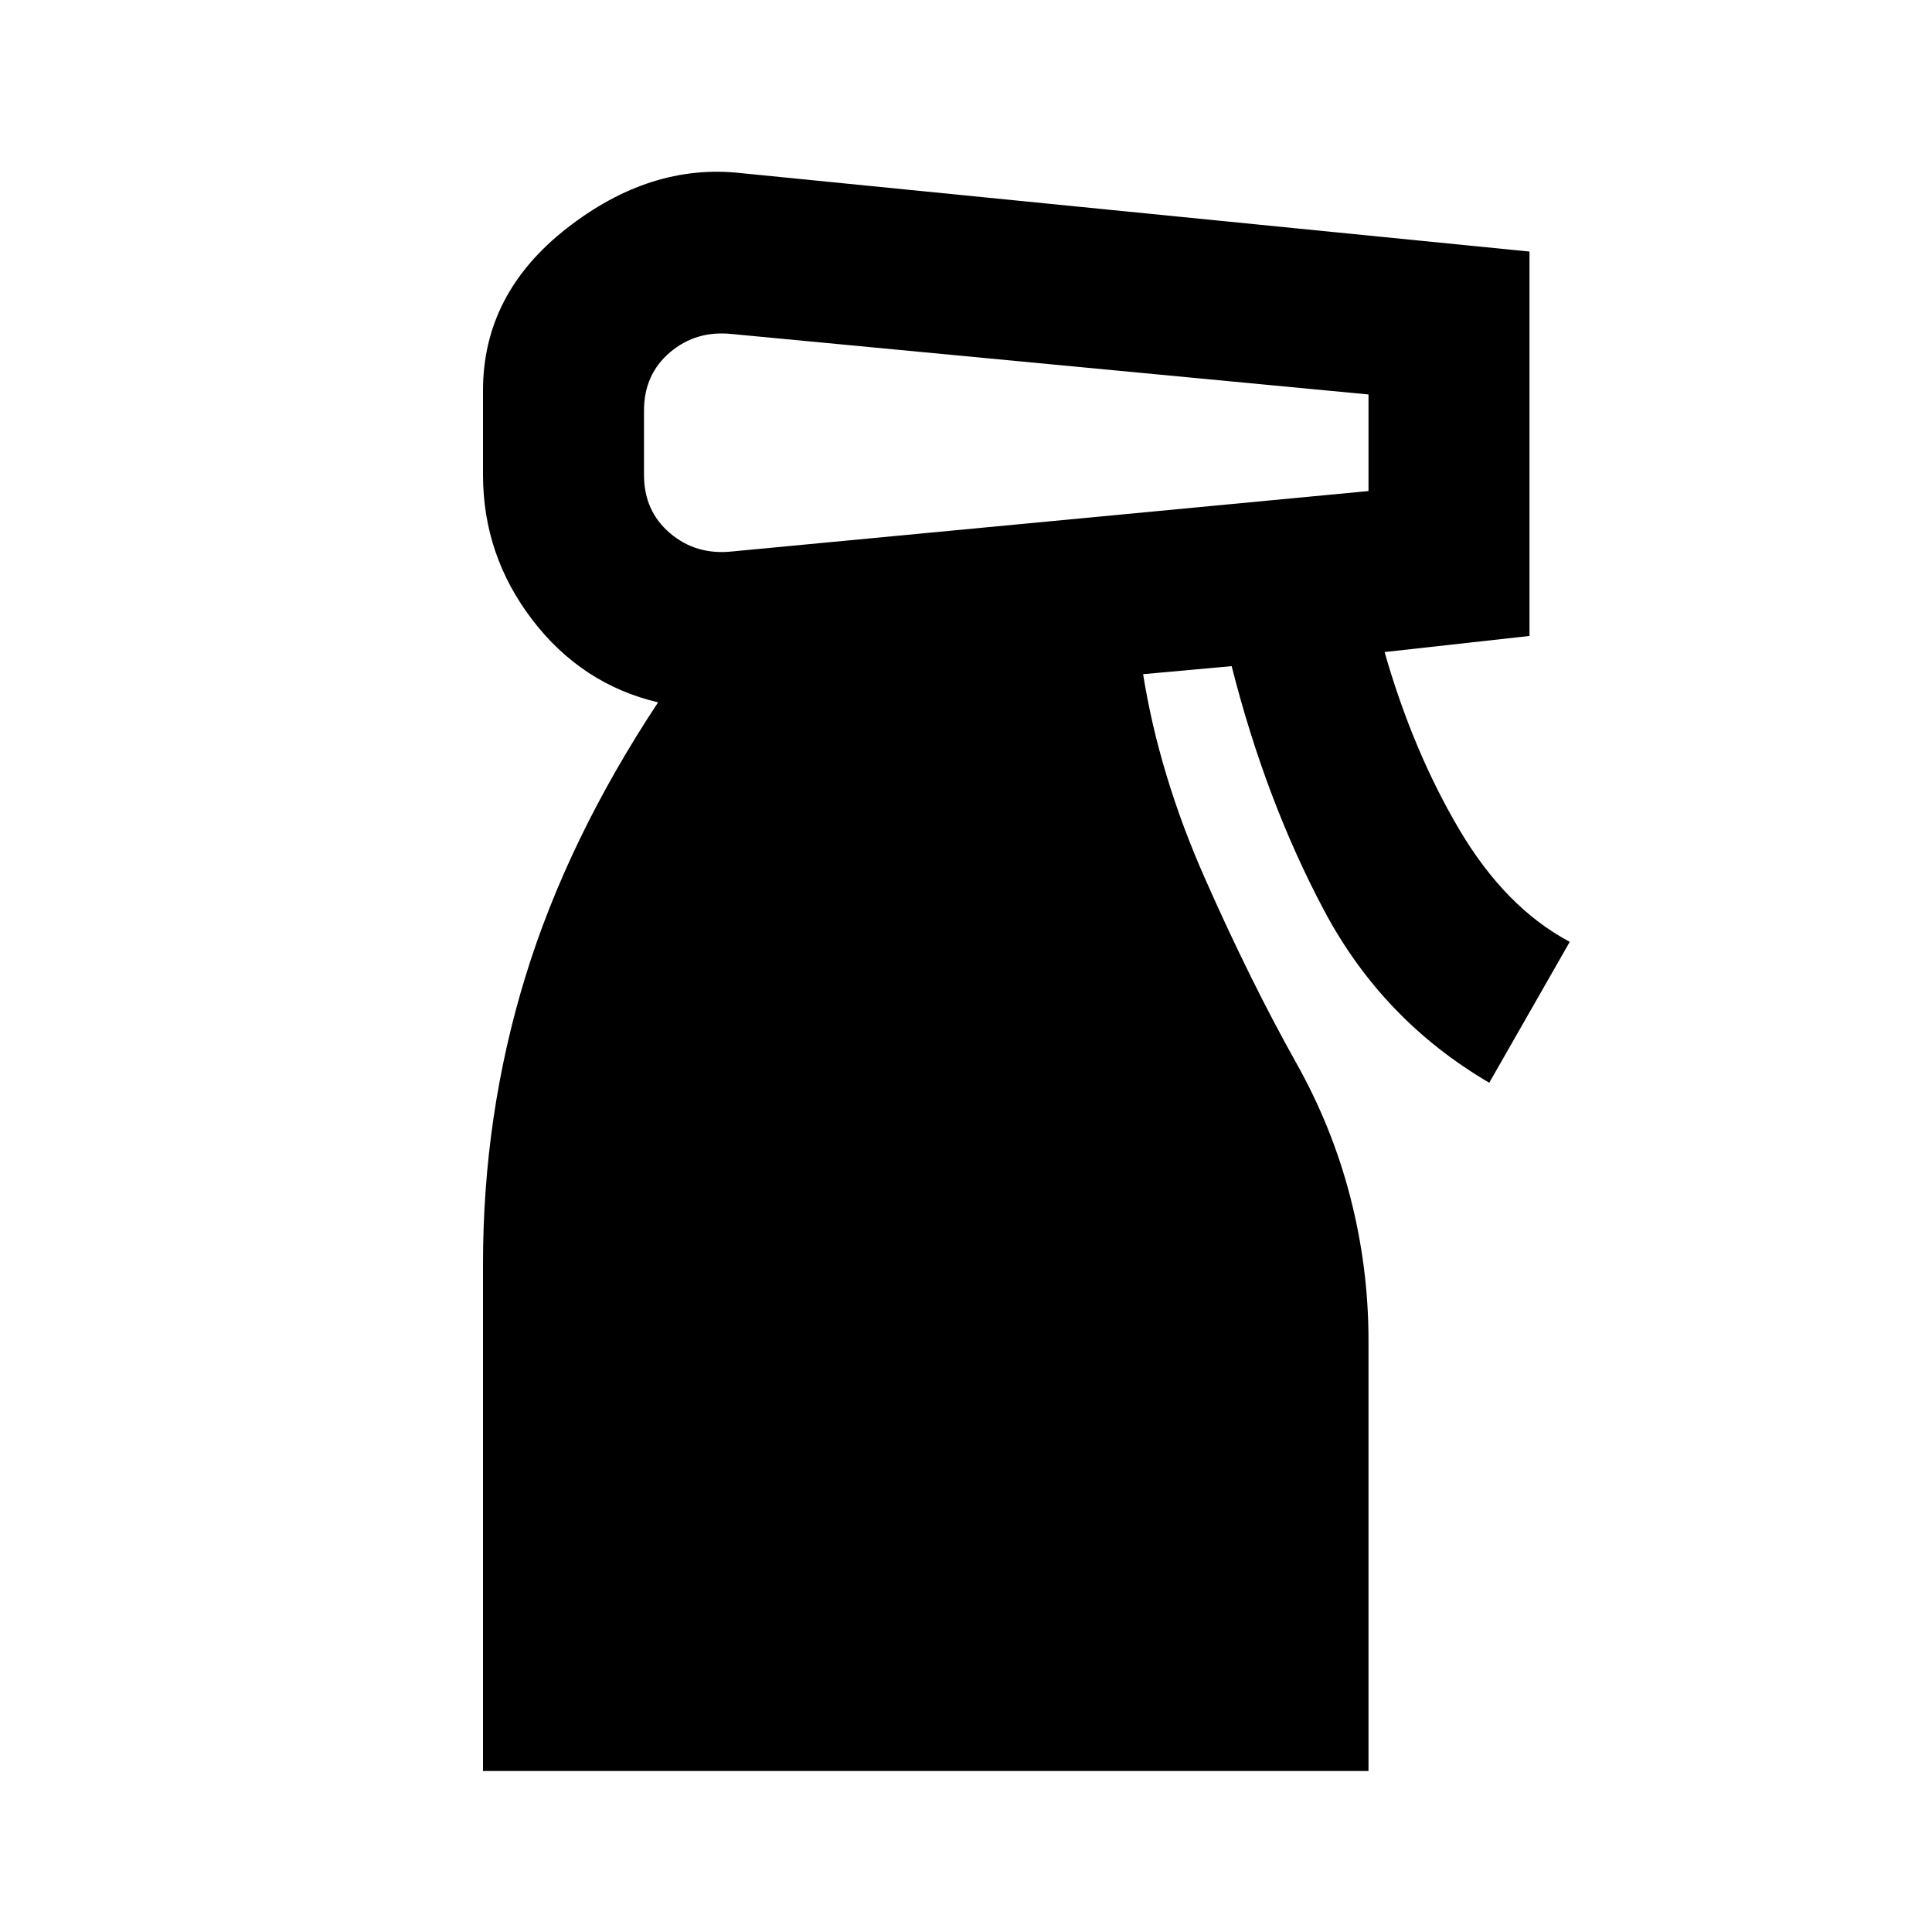 <?xml version="1.0" encoding="utf-8"?>
<!-- Generator: www.svgicons.com -->
<svg xmlns="http://www.w3.org/2000/svg" width="800" height="800" viewBox="0 0 24 24">
<path fill="currentColor" d="M6 22v-6.3q0-1.85.525-3.562t1.65-3.413Q7.225 8.5 6.613 7.7T6 5.9V4.85q0-1.2 1.038-2.012T9.2 2.15l9.8.975V7.9l-1.8.2q.35 1.225.925 2.2t1.375 1.4l-1 1.75q-1.325-.775-2.05-2.137T15.3 8.275l-1.1.1q.2 1.25.763 2.525t1.137 2.3q.45.8.675 1.675T17 16.65V22zM8 5.1v.8q0 .45.325.725t.775.225L17 6.1V4.9l-7.9-.75q-.45-.05-.775.225T8 5.1"/>
</svg>